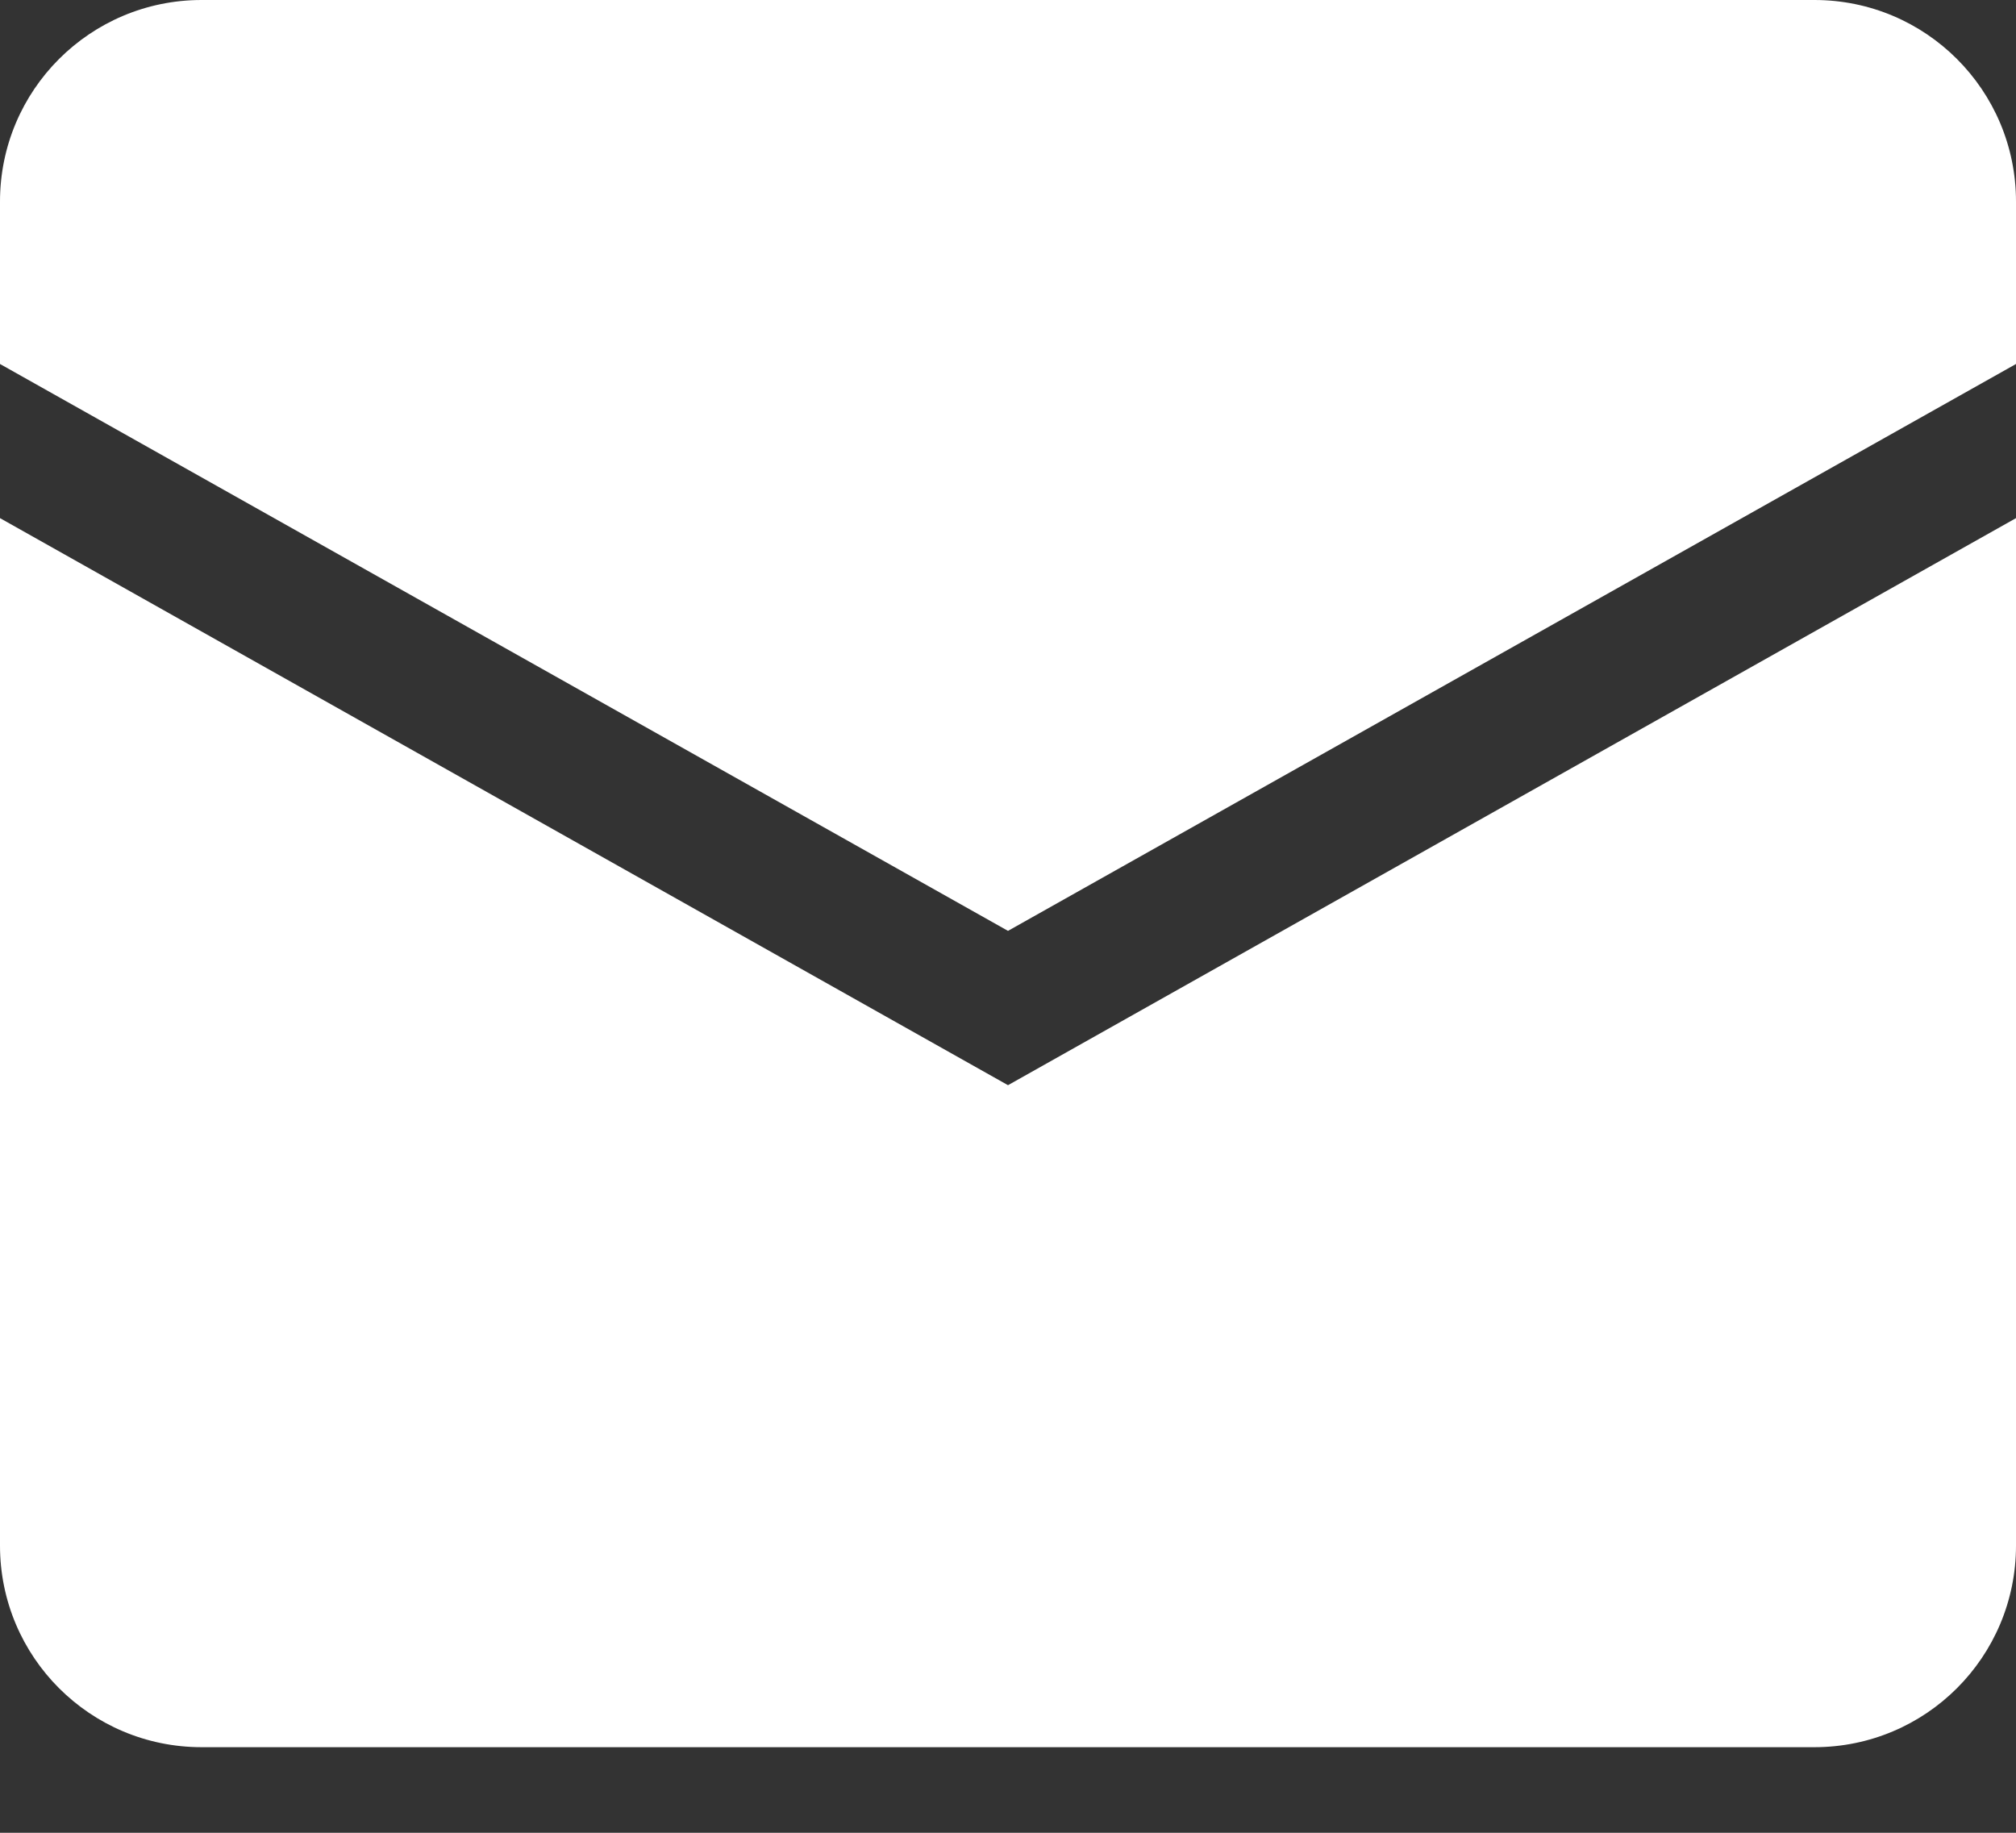 <svg width="11" height="10" viewBox="0 0 11 10" fill="none" xmlns="http://www.w3.org/2000/svg">
<rect x="0" y="0" width="11" height="10" fill="#333333" stroke="none"/>
<path d="M0 1.1C0 0.492 0.492 0 1.1 0H9.9C10.508 0 11 0.492 11 1.1V1.986L5.5 5.079L0 1.986V1.1Z" fill="white"/>
<path d="M0 2.827V8.433C0 9.041 0.492 9.533 1.1 9.533H9.9C10.508 9.533 11 9.041 11 8.433V2.827L5.5 5.921L0 2.827Z" fill="white"/>
</svg>
